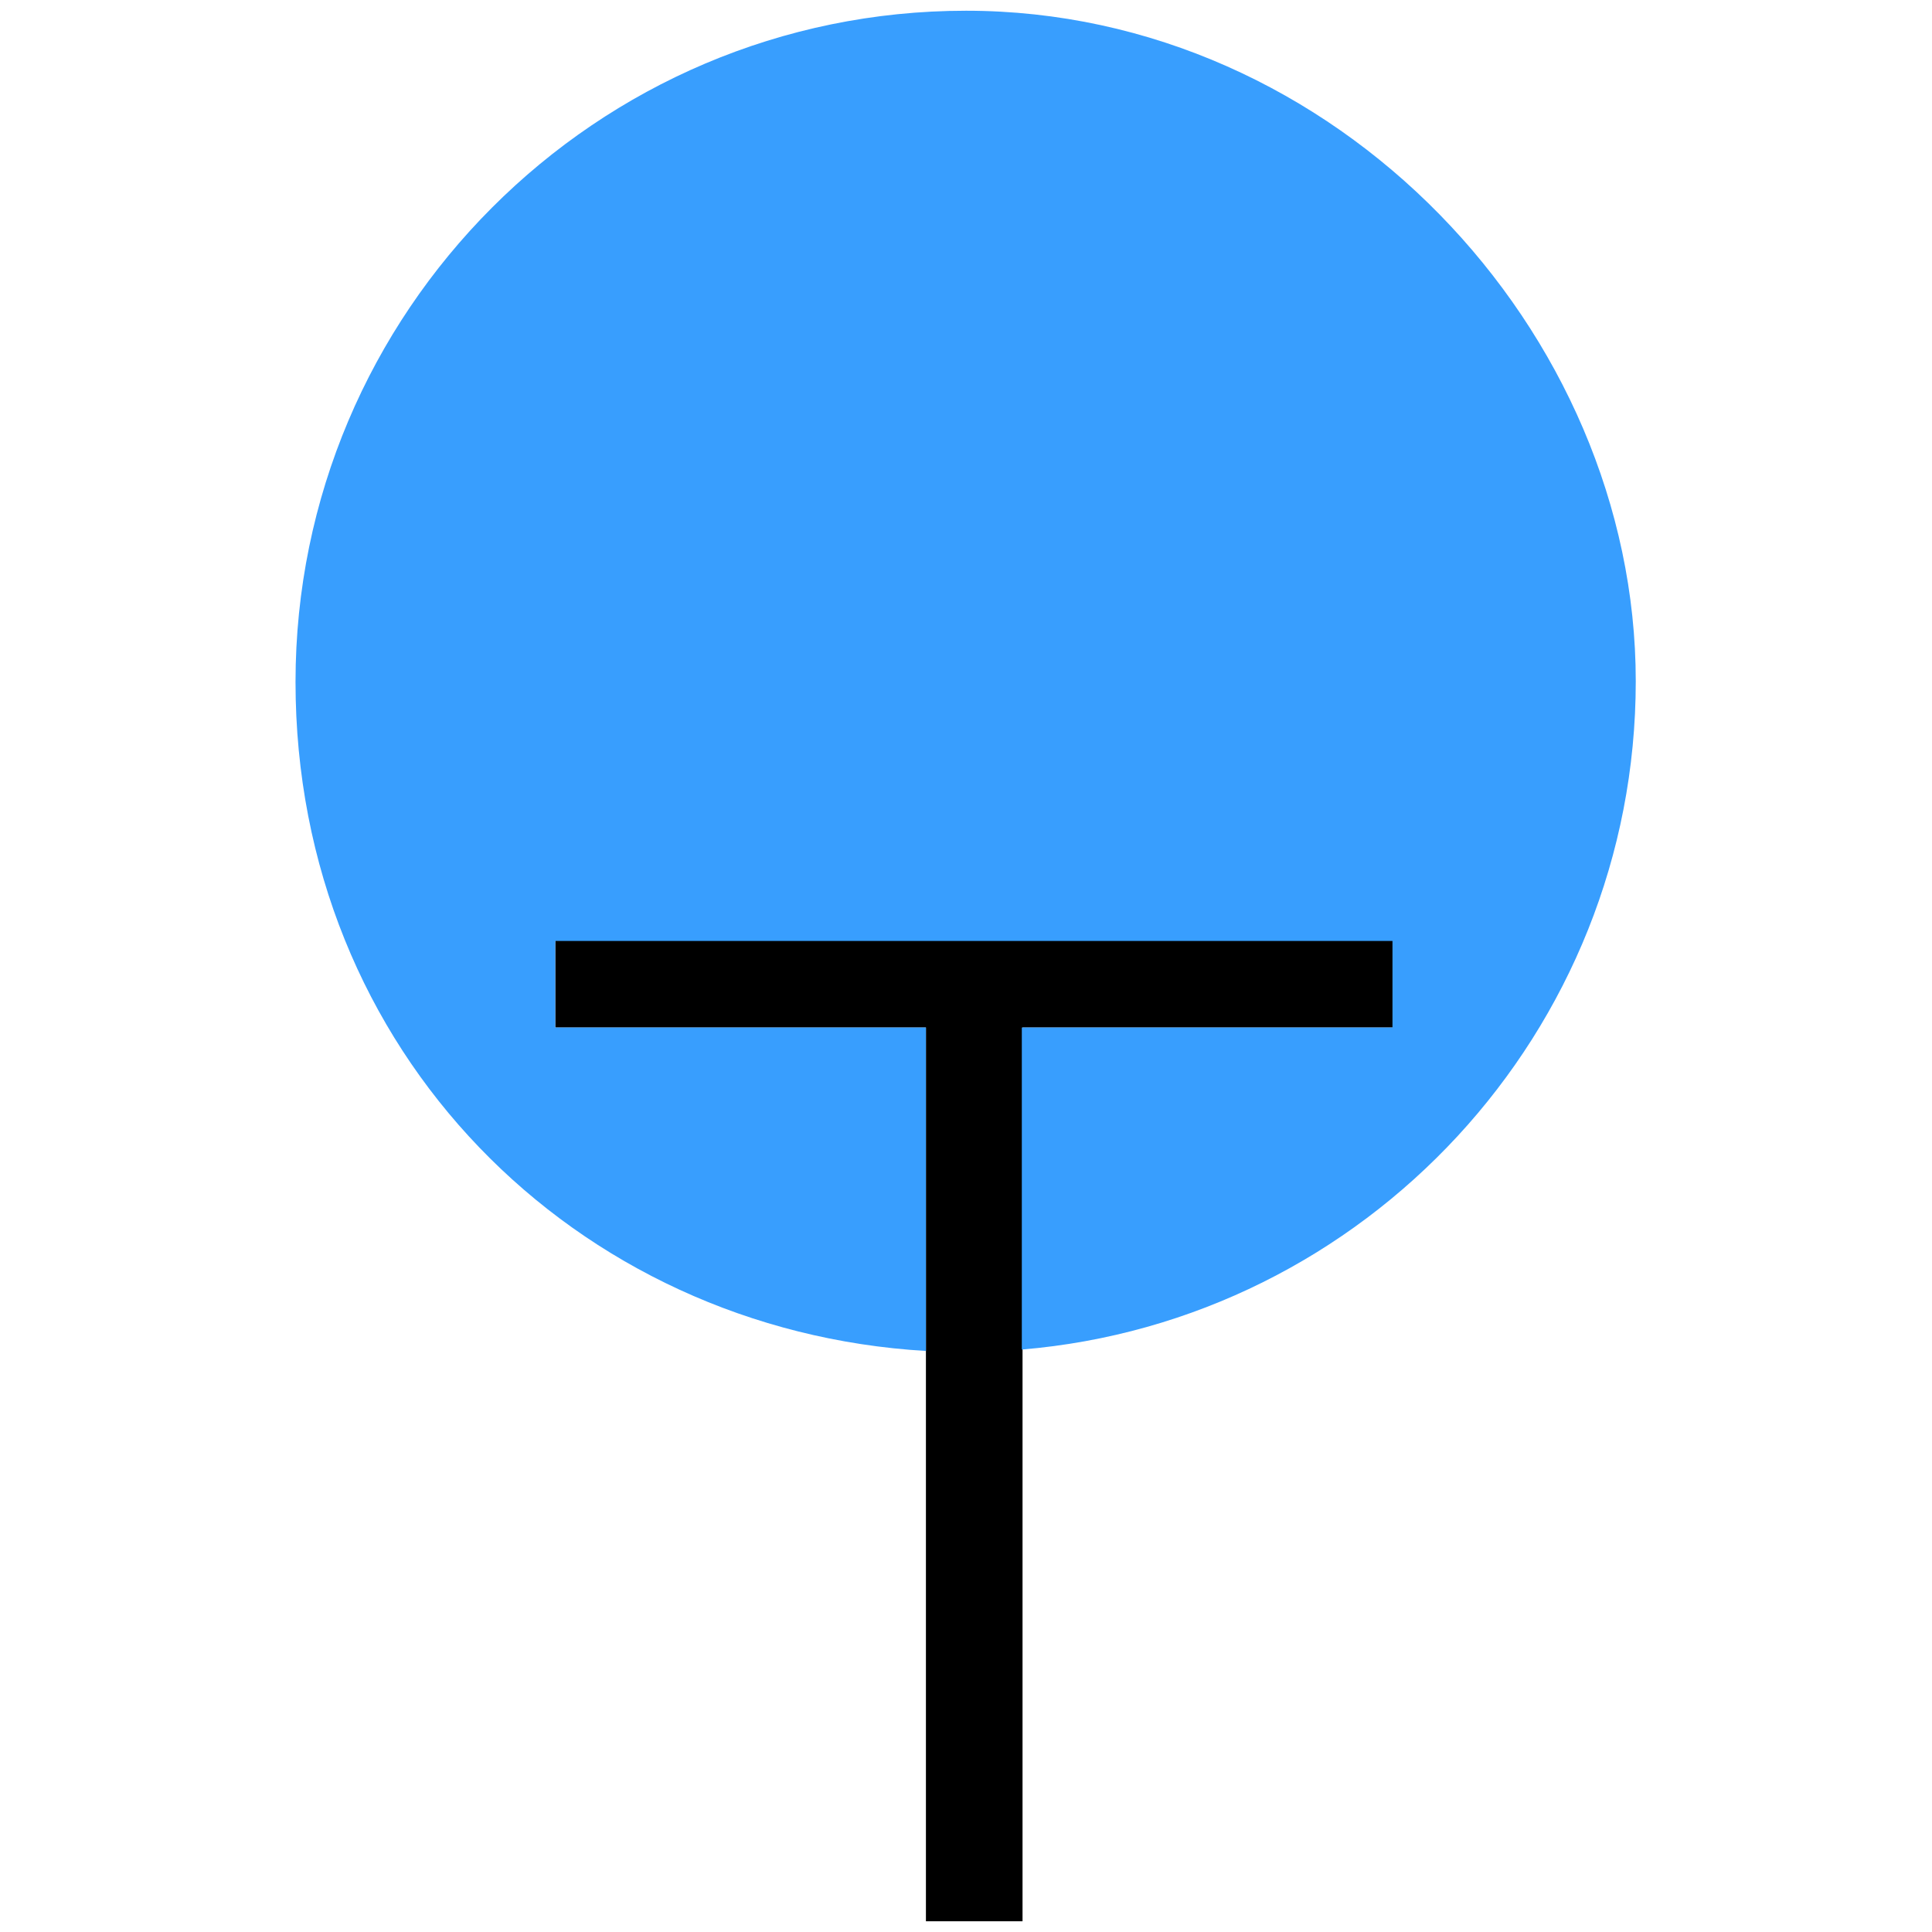 <?xml version="1.0" encoding="UTF-8"?>
<svg xmlns="http://www.w3.org/2000/svg" version="1.1" viewBox="-40 0 270 270">
  <defs>
    <style>
      .cls-2 {
        fill: #389efe;
      }

      @media (prefers-color-scheme: light) {
        .cls-1 {
          fill: #004187;
        }

        .cls-2 {
          opacity: .7;
        }
      }

      @media (prefers-color-scheme: dark) {
        .cls-1 {
          fill: #fff;
        }

        .cls-2 {
          opacity: .5;
        }
      }
    </style>
  </defs>
  <g>
    <g id="Layer_1">
      <g id="Layer_1-2" data-name="Layer_1">
        <polygon class="cls-1" points="154.7 131.4 37.6 131.4 37.6 143.6 89.4 143.6 89.4 268.5 102.9 268.5 102.9 143.6 154.7 143.6 154.7 131.4"/>
        <path class="cls-2" d="M95,1.5C43.3,1.5,1.3,43.6,1.3,95.3s39.1,90.6,88.1,93.5v-45.2h-51.8v-12.1h117v12.1h-51.8v45c48-4,85.8-44.4,85.8-93.4S146.7,1.5,95,1.5h0Z"/>
      </g>
    </g>
  </g>
</svg>